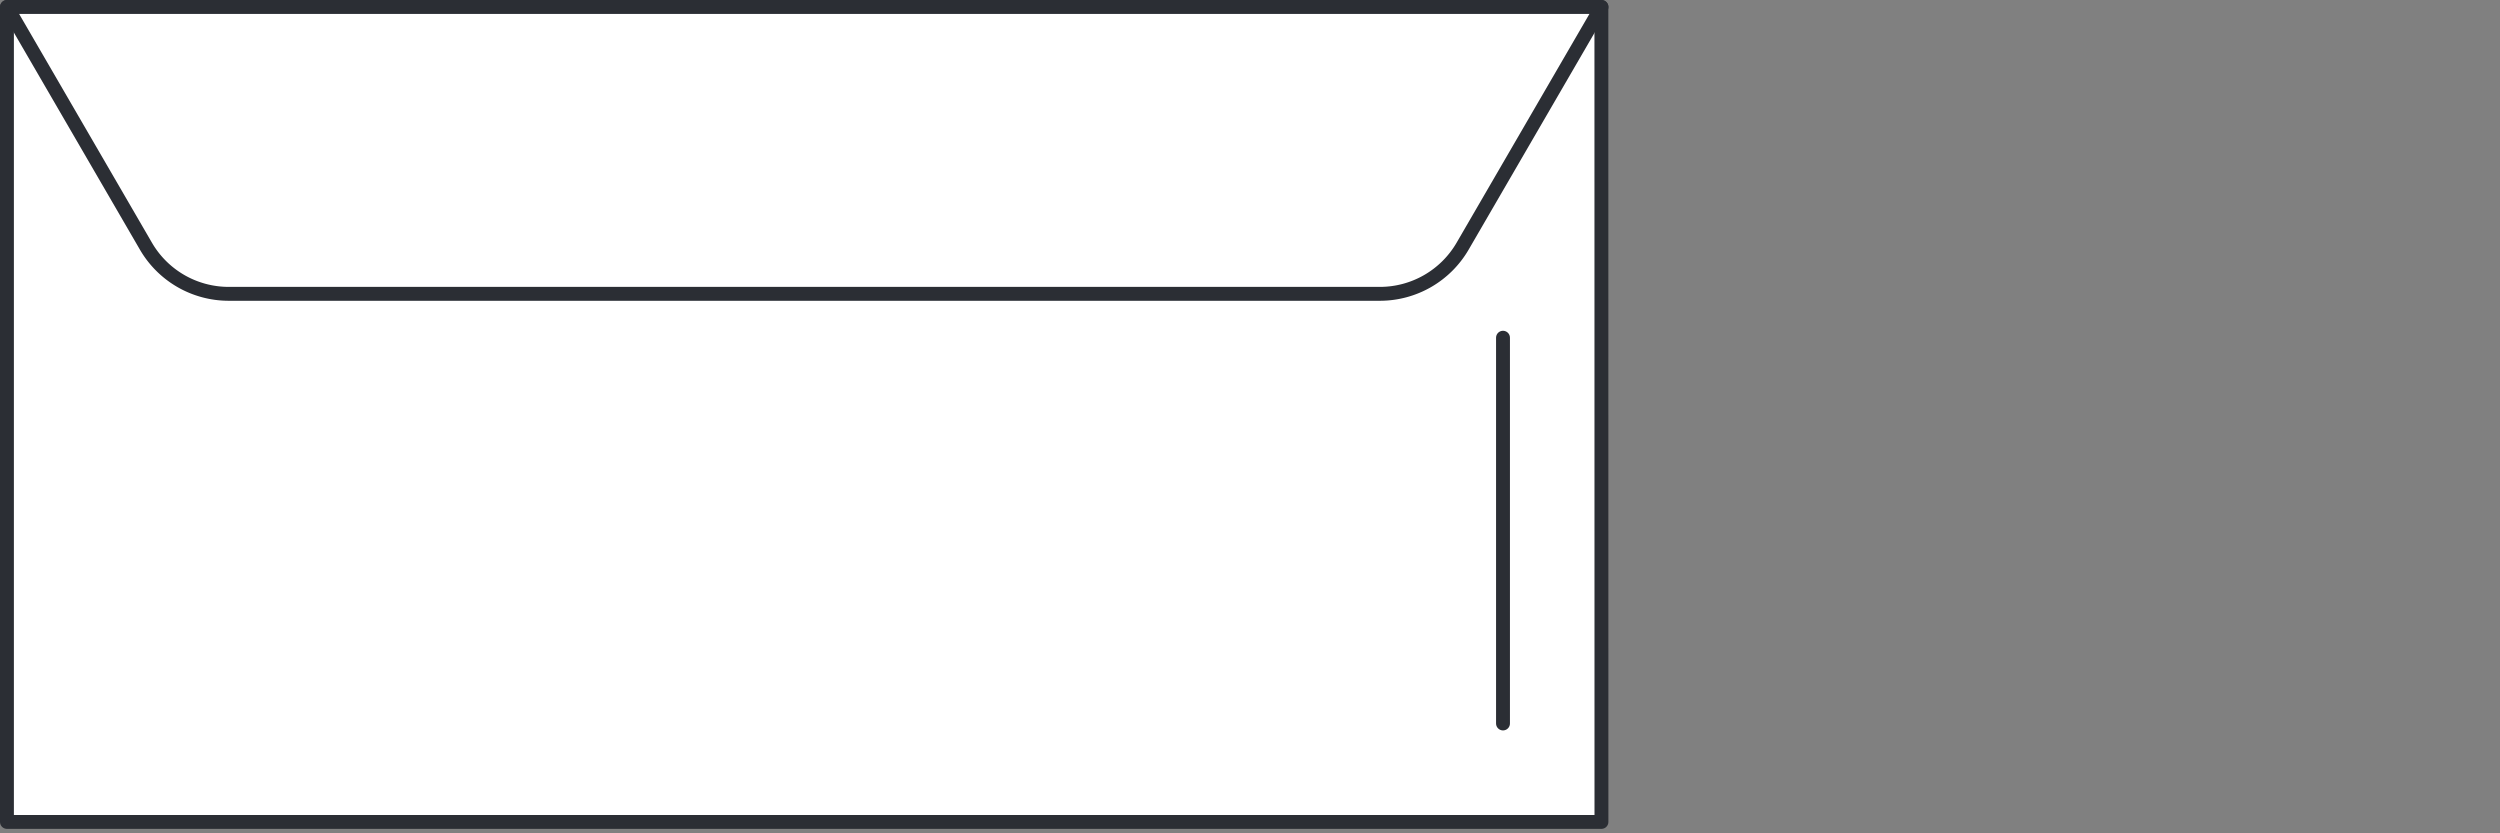 <svg xmlns="http://www.w3.org/2000/svg" xmlns:xlink="http://www.w3.org/1999/xlink" viewBox="0 0 90 30"><rect x="0" y="0" width="90" height="30" fill="#808080" stroke="none"/><defs><style>.a,.e{fill:none;}.b,.c{fill:#fff;}.b{opacity:0;}.d{clip-path:url(#a);}.e{stroke:#2b2e34;stroke-linecap:round;stroke-linejoin:round;stroke-width:0.5px;}</style><clipPath id="a"><path class="a" d="M0,0H57.9V-29.839H0Z"/></clipPath></defs><g transform="translate(-188 -420)"><rect class="b" width="90" height="30" transform="translate(188 420)"/><g transform="translate(188 449.839)"><path class="c" d="M.25-.25h57.4V-29.588H.25Z"/><g class="d"><path class="e" d="M57.652-.25H.25V-29.589h57.4Z"/><g transform="translate(49.668 -19.261)"><path class="c" d="M0,0H-41.434a3.446,3.446,0,0,1-2.98-1.715l-5-8.612h57.4l-5,8.612A3.446,3.446,0,0,1,0,0"/></g><g transform="translate(49.668 -19.261)"><path class="e" d="M0,0H-41.434a3.446,3.446,0,0,1-2.98-1.715l-5-8.612h57.4l-5,8.612A3.446,3.446,0,0,1,0,0Z"/></g></g><g transform="translate(54.108 -17.681)"><path class="e" d="M0,0V13.887"/></g></g></g></svg>
